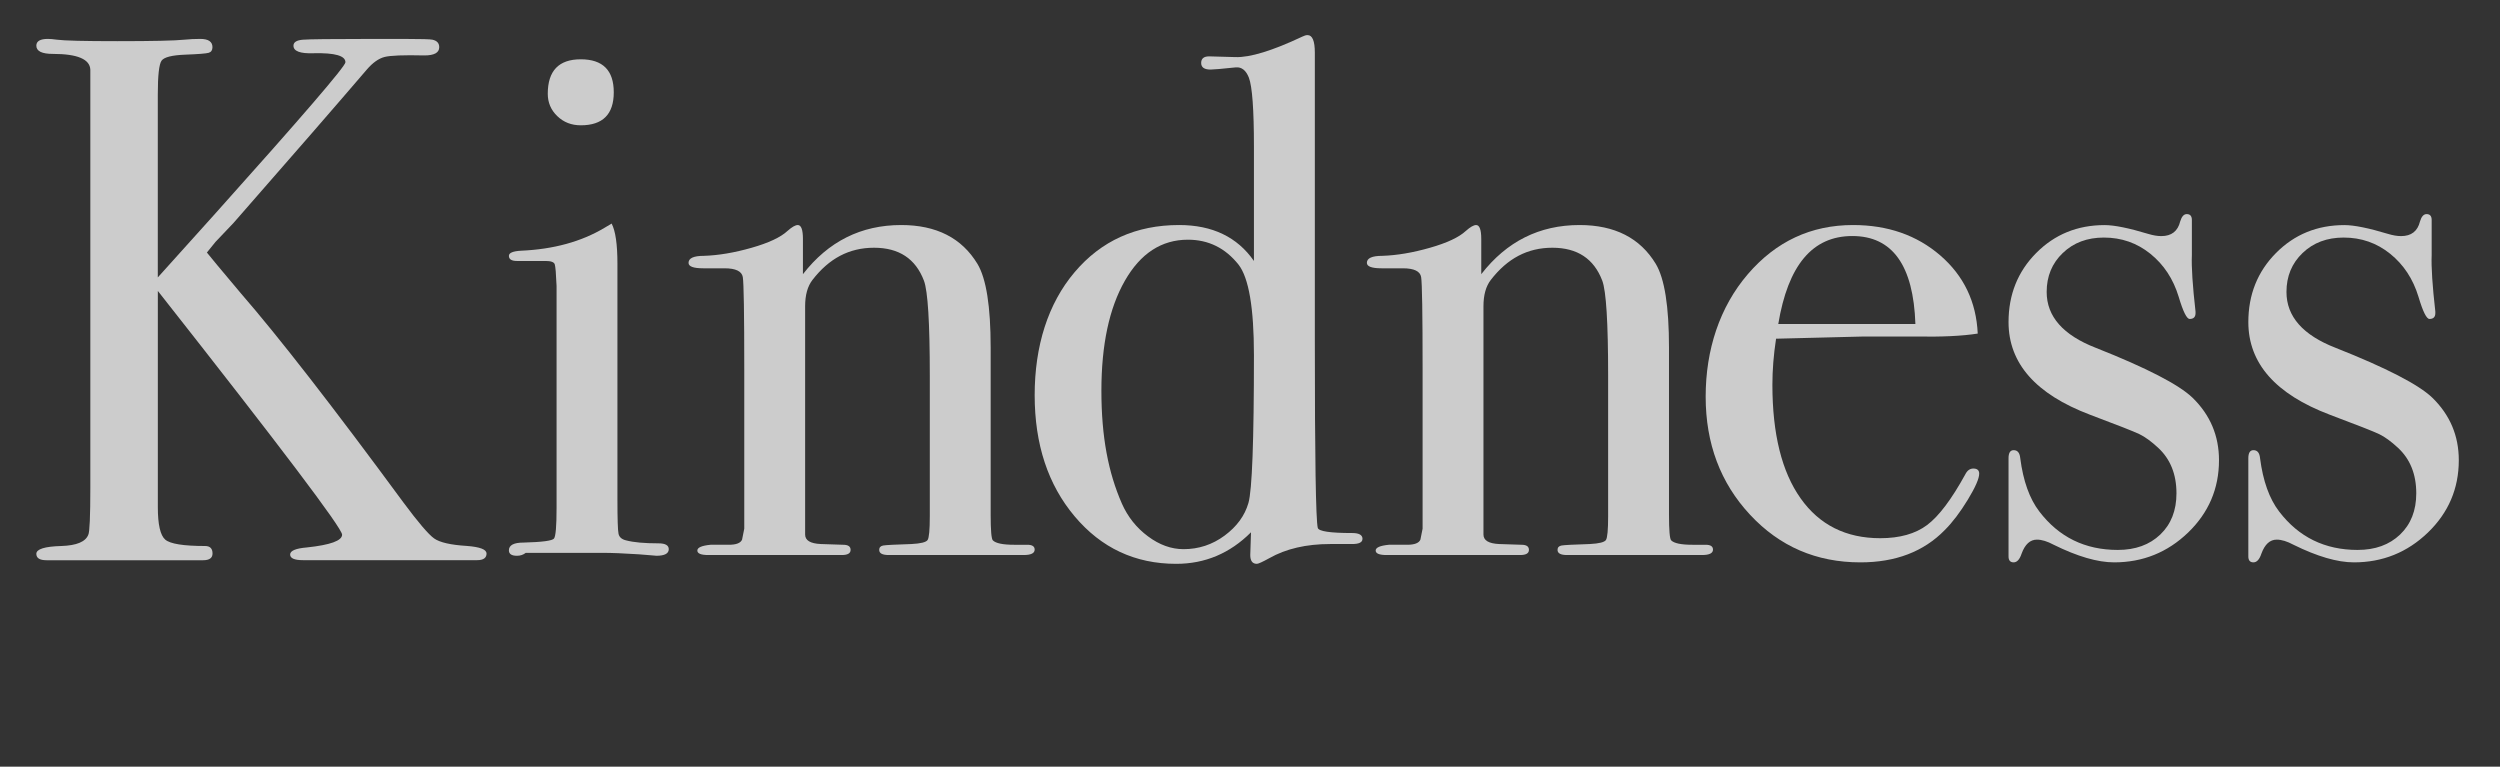 <?xml version="1.0" encoding="UTF-8"?>
<svg id="_レイヤー_2" data-name="レイヤー 2" xmlns="http://www.w3.org/2000/svg" viewBox="0 0 750 230">
  <rect x="0" y="0" width="750" height="230" fill="#333333" stroke="none"/>
  <defs>
    <style>
      .cls-1 {
        fill: none;
      }

      .cls-2 {
        fill: #fff;
      }

      .cls-3 {
        opacity: .75;
      }
    </style>
  </defs>
  <g id="c_4">
    <rect class="cls-1" width="750" height="230"/>
    <g class="cls-3">
      <path class="cls-2" d="m145.97,166.03c0,1.35-.95,2.02-2.83,2.02h-52.25c-2.57,0-3.85-.57-3.85-1.7s1.69-1.84,5.06-2.12c7.02-.75,10.53-2.03,10.53-3.83,0-1.95-18.43-26.33-55.28-73.12v64.85c0,5.23.74,8.49,2.23,9.76,1.48,1.27,5.47,1.91,11.95,1.91,1.48,0,2.23.75,2.23,2.25,0,1.35-.95,2.02-2.83,2.02H13.94c-2.02,0-3.04-.64-3.04-1.92,0-1.42,2.5-2.21,7.49-2.35,4.59-.15,7.29-1.27,8.1-3.38.4-.75.61-5.47.61-14.17V20.9c-.14-3.15-3.88-4.73-11.22-4.73-3.32,0-4.98-.82-4.98-2.47,0-1.35,1.16-2.03,3.47-2.03.68,0,1.57.08,2.65.23,2.18.3,8.23.45,18.16.45,10.61,0,17.34-.15,20.2-.45,1.49-.15,3.06-.23,4.69-.23,2.45,0,3.67.83,3.67,2.48,0,.9-.38,1.46-1.13,1.69-.75.22-3.11.41-7.07.56-3.96.15-6.32.75-7.07,1.8-.75,1.05-1.13,4.43-1.13,10.12v54.9l17.21-19.12c26.05-29.07,39.08-44.21,39.08-45.42,0-1.96-3.17-2.86-9.52-2.71-4.05.15-6.07-.6-6.07-2.26,0-1.05.94-1.65,2.83-1.8,1.89-.15,8.44-.23,19.64-.23h11.14c4.72,0,7.42.08,8.1.23,1.35.3,2.02,1.05,2.02,2.25,0,1.65-1.49,2.47-4.46,2.47-6.23-.15-10.22.01-11.98.47-1.76.47-3.52,1.72-5.27,3.75-8.75,10.23-22.08,25.57-39.99,46.02l-5.41,5.69-2.59,3.2c.81,1.05,4.19,5.1,10.13,12.16,11.34,13.06,27.62,33.99,48.82,62.81,4.46,6,7.53,9.6,9.22,10.8,1.69,1.2,4.96,1.95,9.83,2.25,3.92.3,5.88,1.05,5.88,2.25Z"/>
      <path class="cls-2" d="m200.63,164.75c0,1.32-1.25,1.98-3.74,1.98.14,0-1.62-.15-5.28-.44-4.4-.29-8.07-.44-11-.44h-22.88c-.74.58-1.62.88-2.64.88-1.62,0-2.42-.54-2.42-1.63,0-1.55,1.46-2.33,4.4-2.33,5.57-.14,8.61-.55,9.13-1.21.51-.66.77-3.7.77-9.13v-66.66c-.15-3.66-.33-5.83-.55-6.49-.22-.66-1.14-.99-2.75-.99h-8.58c-1.62,0-2.42-.51-2.42-1.54,0-.9,1.23-1.41,3.69-1.54,9.69-.43,18.02-2.71,24.96-6.85l2.17-1.29c1.16,2.2,1.74,6.22,1.74,12.07,0-.29,0,.44,0,2.19v68.49c0,5.85.11,9.29.33,10.32.22,1.02.99,1.68,2.31,1.98,2.2.58,5.42.88,9.68.88,2.05,0,3.08.59,3.08,1.76Zm-16.5-137.06c0,6.6-3.3,9.9-9.9,9.9-2.79,0-5.14-.91-7.04-2.75-1.91-1.83-2.86-4.07-2.86-6.71,0-6.89,3.3-10.34,9.9-10.34s9.9,3.3,9.9,9.9Z"/>
      <path class="cls-2" d="m310.4,164.87c0,1.1-1.1,1.64-3.3,1.64h-40.48c-1.91,0-2.86-.51-2.86-1.54,0-.73.4-1.17,1.21-1.32.8-.14,3.63-.29,8.47-.44,2.78-.14,4.4-.55,4.84-1.21.44-.66.66-3.04.66-7.13v-42.14c0-15.95-.59-25.46-1.76-28.53-2.5-6.58-7.48-9.88-14.96-9.88s-13.5,3.22-18.48,9.66c-1.47,1.9-2.2,4.54-2.2,7.9v68.48c0,1.76,1.56,2.71,4.7,2.85l6.71.22c1.49,0,2.23.51,2.23,1.54s-.88,1.54-2.64,1.54h-40.04c-2.2,0-3.3-.45-3.3-1.35s1.32-1.47,3.96-1.73h5.5c2.2,0,3.52-.51,3.96-1.54l.66-3.29v-47.83c0-16.68-.15-25.89-.44-27.65-.3-1.75-2.13-2.63-5.5-2.63h-6.38c-2.94,0-4.4-.54-4.4-1.64,0-1.4,1.54-2.1,4.62-2.1,4.4-.14,9.16-.95,14.3-2.42,5.13-1.46,8.72-3.15,10.78-5.06,1.32-1.17,2.34-1.76,3.08-1.76,1.02,0,1.54,1.4,1.54,4.18v10.56c7.62-9.82,17.45-14.74,29.48-14.74,10.56,0,18.18,3.89,22.88,11.66,2.64,4.4,3.96,12.76,3.96,25.08v50.16c0,4.7.22,7.26.66,7.7.88.88,3,1.32,6.38,1.32h3.96c1.46,0,2.2.48,2.2,1.44Z"/>
      <path class="cls-2" d="m408.74,161.67c0,1.03-1.03,1.54-3.08,1.54h-6.6c-7.19,0-13.28,1.42-18.26,4.24-2.05,1.13-3.3,1.7-3.74,1.7-1.32,0-1.98-.88-1.98-2.64l.22-6.82c-6.31,6.31-13.79,9.46-22.44,9.46-12.32,0-22.48-4.75-30.47-14.25-8-9.5-11.99-21.61-11.99-36.35s3.99-27.47,11.99-36.9c7.99-9.43,18.44-14.14,31.35-14.14,9.97,0,17.45,3.6,22.44,10.78v-34.32c0-11.14-.51-18.04-1.52-20.68-.87-2.2-2.17-3.22-3.9-3.08-4.2.44-6.73.66-7.59.66-1.88,0-2.82-.66-2.82-1.98s.8-1.98,2.4-1.98l7.87.22c4.37.15,11.07-1.9,20.11-6.16.58-.29,1.09-.44,1.53-.44,1.46,0,2.19,1.76,2.19,5.28v86.68c0,34.76.29,53.39.88,55.88.29,1.03,3.74,1.54,10.34,1.54,2.05,0,3.08.59,3.08,1.76Zm-32.56-55.22c0-14.08-1.54-23.1-4.62-27.06-3.96-4.98-9.02-7.48-15.18-7.48-7.92,0-14.23,4.11-18.92,12.32-4.7,8.22-7.04,19.22-7.04,33s2.05,24.5,6.16,33.88c1.76,3.96,4.36,7.23,7.81,9.79,3.44,2.57,7,3.85,10.67,3.85,4.54,0,8.65-1.35,12.32-4.07,3.66-2.71,6.05-5.97,7.15-9.79,1.1-3.81,1.65-18.62,1.65-44.44Z"/>
      <path class="cls-2" d="m513.9,164.87c0,1.1-1.1,1.64-3.3,1.64h-40.48c-1.91,0-2.86-.51-2.86-1.54,0-.73.4-1.17,1.21-1.32.8-.14,3.63-.29,8.47-.44,2.78-.14,4.4-.55,4.84-1.21.44-.66.66-3.04.66-7.13v-42.14c0-15.95-.59-25.46-1.76-28.53-2.5-6.58-7.48-9.88-14.96-9.88s-13.5,3.22-18.48,9.66c-1.47,1.9-2.2,4.54-2.2,7.9v68.48c0,1.76,1.56,2.71,4.7,2.85l6.71.22c1.49,0,2.23.51,2.23,1.54s-.88,1.54-2.64,1.54h-40.04c-2.2,0-3.3-.45-3.3-1.35s1.32-1.47,3.96-1.73h5.5c2.2,0,3.52-.51,3.96-1.54l.66-3.29v-47.83c0-16.68-.15-25.89-.44-27.65-.29-1.75-2.13-2.63-5.5-2.63h-6.38c-2.94,0-4.4-.54-4.4-1.64,0-1.4,1.54-2.1,4.62-2.1,4.4-.14,9.16-.95,14.3-2.42,5.13-1.46,8.72-3.15,10.78-5.06,1.32-1.17,2.34-1.76,3.08-1.76,1.02,0,1.54,1.4,1.54,4.18v10.56c7.62-9.82,17.45-14.74,29.48-14.74,10.56,0,18.18,3.89,22.88,11.66,2.64,4.4,3.96,12.76,3.96,25.08v50.16c0,4.7.22,7.26.66,7.7.88.88,3,1.32,6.38,1.32h3.96c1.46,0,2.2.48,2.2,1.44Z"/>
      <path class="cls-2" d="m593.76,142.09c0,1.47-1.14,4.07-3.41,7.81-2.28,3.74-4.58,6.79-6.93,9.13-6.31,6.46-14.74,9.68-25.3,9.68-13.2,0-24.24-4.76-33.11-14.3-8.88-9.53-13.31-21.34-13.31-35.42s4.21-26.91,12.65-36.74c8.43-9.82,18.96-14.74,31.57-14.74,10.41,0,19.14,3.05,26.18,9.13,7.04,6.09,10.78,13.9,11.22,23.43-4.7.74-10.93,1.03-18.7.88h-15.4c-1.03,0-9.83.22-26.4.66-.74,4.83-1.1,9.43-1.1,13.81,0,14.76,2.82,26.12,8.47,34.09,5.64,7.96,13.6,11.95,23.87,11.95,5.86,0,10.56-1.32,14.08-3.96,3.52-2.64,7.33-7.7,11.44-15.18.58-1.17,1.39-1.76,2.42-1.76,1.17,0,1.76.52,1.76,1.54Zm-19.14-44.88c-.59-17.6-6.9-26.4-18.92-26.4s-19.29,8.8-22.22,26.4h41.14Z"/>
      <path class="cls-2" d="m665.7,138.06c0,8.52-3.1,15.76-9.28,21.72-6.19,5.95-13.58,8.93-22.18,8.93-4.95,0-11-1.76-18.13-5.28-1.9-1.02-3.57-1.54-5.03-1.54-2.04,0-3.57,1.4-4.59,4.18-.58,1.76-1.39,2.64-2.4,2.64s-1.53-.59-1.53-1.76v-29.48c0-1.61.51-2.42,1.54-2.42,1.17,0,1.83.81,1.98,2.44.88,6.8,2.78,12.12,5.72,15.96,5.87,7.69,13.71,11.53,23.54,11.53,5.28,0,9.53-1.54,12.76-4.63,3.22-3.09,4.84-7.2,4.84-12.35,0-5.73-1.84-10.29-5.5-13.67-2.06-1.91-3.93-3.27-5.61-4.08-1.69-.81-6.64-2.76-14.85-5.84-16.28-6.17-24.42-15.43-24.42-27.78,0-8.23,2.76-15.14,8.29-20.72s12.37-8.38,20.52-8.38c2.91,0,7.27.88,13.09,2.64,1.45.44,2.76.66,3.93.66,3.06,0,4.95-1.46,5.67-4.4.44-1.46,1.09-2.2,1.97-2.2,1.02,0,1.53.59,1.53,1.76v10.56c-.15,3.52.22,9.17,1.1,16.94v.44c0,1.18-.59,1.76-1.76,1.76-.88,0-1.98-2.22-3.3-6.66-1.62-5.33-4.44-9.62-8.47-12.88-4.04-3.26-8.69-4.88-13.97-4.88-4.99,0-9.1,1.54-12.32,4.63-3.23,3.09-4.84,6.98-4.84,11.69,0,7.35,4.91,12.94,14.74,16.76,15.25,6.03,24.93,11.03,29.04,14.99,5.28,5.15,7.92,11.39,7.92,18.74Z"/>
      <path class="cls-2" d="m737.64,138.06c0,8.52-3.1,15.76-9.28,21.72-6.19,5.95-13.58,8.93-22.18,8.93-4.95,0-11-1.76-18.13-5.28-1.9-1.02-3.57-1.54-5.03-1.54-2.04,0-3.57,1.4-4.59,4.18-.58,1.76-1.39,2.64-2.4,2.64s-1.53-.59-1.53-1.76v-29.48c0-1.61.51-2.42,1.54-2.42,1.17,0,1.83.81,1.98,2.44.88,6.8,2.78,12.12,5.72,15.96,5.87,7.69,13.71,11.53,23.54,11.53,5.28,0,9.53-1.54,12.76-4.63,3.22-3.09,4.84-7.2,4.84-12.35,0-5.73-1.84-10.29-5.5-13.67-2.06-1.91-3.93-3.27-5.61-4.08-1.69-.81-6.64-2.76-14.85-5.84-16.28-6.17-24.42-15.43-24.42-27.78,0-8.23,2.76-15.14,8.29-20.72s12.37-8.38,20.52-8.38c2.91,0,7.27.88,13.09,2.64,1.45.44,2.76.66,3.93.66,3.06,0,4.95-1.46,5.67-4.4.44-1.46,1.09-2.2,1.97-2.2,1.02,0,1.53.59,1.53,1.76v10.56c-.15,3.52.22,9.17,1.1,16.94v.44c0,1.18-.59,1.76-1.76,1.76-.88,0-1.98-2.22-3.3-6.66-1.62-5.33-4.44-9.62-8.47-12.88-4.04-3.26-8.69-4.88-13.97-4.88-4.99,0-9.1,1.54-12.32,4.63-3.23,3.09-4.84,6.98-4.84,11.69,0,7.35,4.91,12.94,14.74,16.76,15.25,6.03,24.93,11.03,29.04,14.99,5.28,5.15,7.92,11.39,7.92,18.74Z"/>
    </g>
  </g>
</svg>